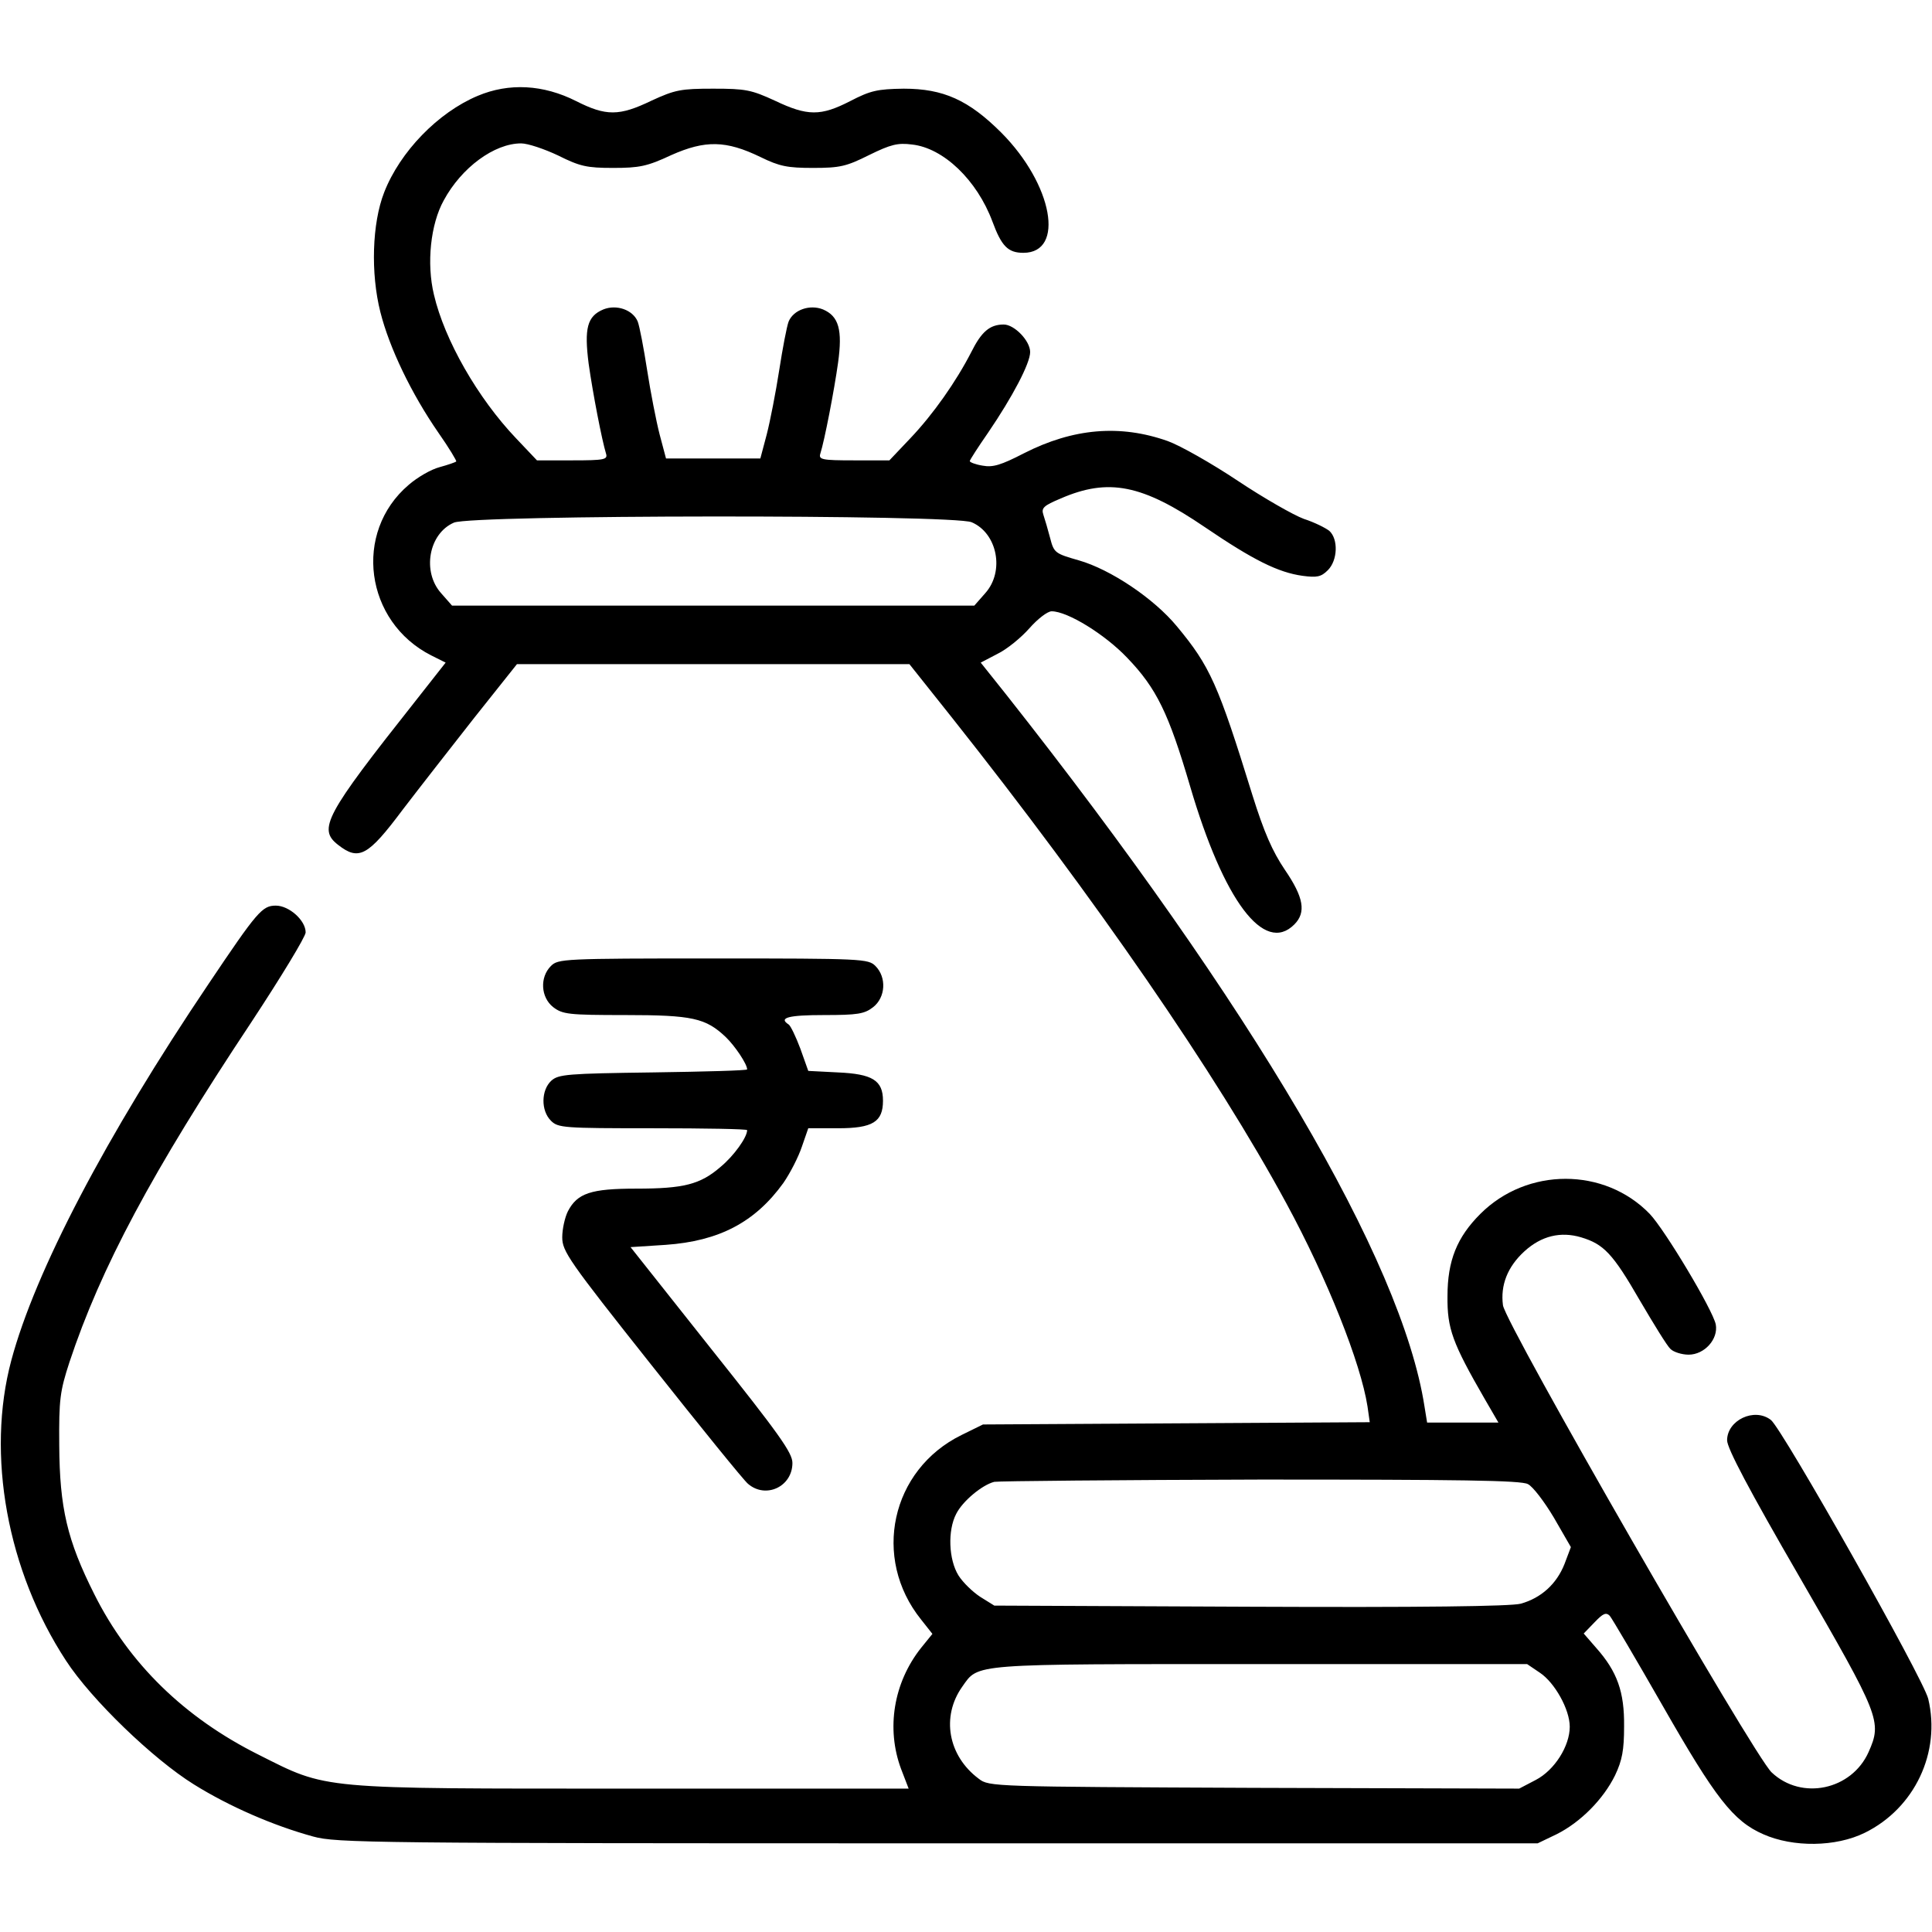<?xml version="1.0" standalone="no"?>
<!DOCTYPE svg PUBLIC "-//W3C//DTD SVG 20010904//EN"
 "http://www.w3.org/TR/2001/REC-SVG-20010904/DTD/svg10.dtd">
<svg version="1.0" xmlns="http://www.w3.org/2000/svg"
 width="512pt" height="512pt" viewBox="0 0 512 512"
 preserveAspectRatio="xMidYMid meet">

<g transform="translate(0,512) scale(0.1,-0.1)"
fill="#000000" stroke="none">
<path d="M1266 4866 c-105 -44 -206 -148 -248 -256 -32 -82 -36 -214 -10 -317
24 -95 82 -216 154 -320 28 -40 49 -75 47 -76 -2 -2 -22 -9 -44 -15 -23 -6
-59 -27 -82 -47 -148 -126 -116 -363 60 -452 l38 -19 -81 -103 c-239 -302
-258 -338 -204 -380 55 -43 79 -30 171 93 42 55 128 165 190 244 l113 142 520
0 520 0 113 -142 c379 -478 701 -945 886 -1287 109 -201 197 -423 215 -538 l6
-42 -512 -3 -513 -3 -57 -28 c-187 -92 -238 -326 -107 -489 l30 -38 -30 -37
c-73 -92 -93 -214 -53 -321 l20 -52 -732 0 c-838 0 -806 -3 -991 90 -196 98
-343 241 -435 425 -72 143 -92 229 -93 395 -1 122 2 143 27 220 83 250 219
505 482 901 79 120 144 227 144 238 0 32 -44 71 -79 71 -36 0 -49 -15 -178
-207 -273 -405 -460 -763 -523 -998 -67 -250 -11 -558 145 -796 67 -103 231
-261 339 -328 93 -58 210 -109 316 -138 61 -17 158 -18 1655 -18 l1590 0 50
24 c64 32 124 93 155 156 19 40 24 67 24 130 1 91 -18 145 -74 208 l-33 38 29
30 c22 23 30 27 40 17 6 -7 69 -114 140 -238 140 -245 187 -306 267 -341 79
-35 192 -34 269 4 132 65 202 213 168 355 -13 54 -387 716 -417 739 -44 34
-116 -1 -116 -54 0 -21 58 -131 193 -364 212 -367 218 -381 182 -462 -45 -101
-178 -129 -257 -54 -48 45 -706 1189 -712 1238 -7 53 12 102 57 143 45 41 96
53 150 37 60 -18 84 -43 155 -166 37 -63 73 -122 82 -130 8 -8 30 -15 48 -15
42 0 79 41 72 80 -8 39 -135 251 -175 293 -120 124 -325 124 -449 0 -62 -62
-87 -124 -87 -218 -1 -86 13 -124 99 -273 l36 -62 -95 0 -94 0 -7 43 c-60 387
-456 1060 -1109 1887 l-67 84 44 23 c25 12 63 43 85 68 22 25 48 45 59 45 42
0 141 -61 200 -123 78 -81 110 -147 167 -341 89 -303 196 -446 276 -366 32 32
25 72 -25 145 -33 49 -55 99 -86 198 -91 294 -112 341 -200 447 -61 74 -176
151 -260 175 -63 18 -66 20 -76 59 -6 23 -14 50 -18 62 -6 18 1 24 46 43 127
55 216 37 382 -76 128 -87 194 -120 259 -129 38 -5 49 -3 67 15 26 26 28 82 4
104 -10 8 -40 23 -68 32 -27 10 -106 55 -175 101 -69 46 -152 93 -185 105
-127 45 -251 34 -381 -32 -62 -32 -83 -38 -110 -33 -19 3 -34 9 -34 12 0 3 22
37 49 76 64 94 111 183 111 213 0 30 -42 73 -70 73 -37 0 -59 -19 -86 -73 -40
-78 -101 -165 -162 -229 l-55 -58 -94 0 c-85 0 -94 2 -89 18 11 34 37 169 47
241 12 87 2 123 -40 141 -35 14 -78 -1 -91 -32 -5 -13 -16 -71 -25 -129 -9
-58 -24 -135 -33 -170 l-17 -64 -125 0 -125 0 -17 64 c-9 35 -24 112 -33 170
-9 58 -20 116 -25 129 -13 31 -56 46 -91 32 -43 -18 -51 -50 -39 -144 11 -78
35 -202 46 -238 5 -16 -4 -18 -89 -18 l-94 0 -55 58 c-102 107 -190 261 -218
381 -20 83 -9 187 26 250 47 87 134 151 205 151 18 0 62 -15 98 -32 58 -29 76
-33 146 -33 69 0 90 4 154 34 90 40 145 39 236 -5 51 -25 72 -29 140 -29 71 0
88 4 148 34 57 28 76 33 114 28 83 -9 172 -94 213 -204 24 -65 41 -83 82 -83
111 0 78 181 -58 318 -87 87 -154 117 -259 117 -70 -1 -88 -5 -142 -33 -78
-40 -113 -40 -199 1 -63 29 -78 32 -164 32 -86 0 -101 -3 -164 -32 -85 -41
-120 -41 -199 -1 -87 44 -178 49 -261 14z m1309 -1130 c68 -29 88 -130 36
-188 l-29 -33 -692 0 -692 0 -29 33 c-51 57 -33 158 34 187 48 21 1322 22
1372 1z m1474 -2549 c13 -6 44 -47 69 -89 l45 -78 -17 -45 c-21 -53 -62 -90
-116 -105 -27 -7 -263 -10 -717 -8 l-678 3 -37 23 c-20 13 -46 38 -58 57 -26
42 -29 119 -6 163 17 34 69 77 101 85 11 2 328 5 705 6 526 0 691 -2 709 -12z
m32 -500 c39 -26 79 -97 79 -143 0 -51 -40 -115 -90 -141 l-44 -23 -702 2
c-692 3 -703 3 -730 24 -82 61 -100 165 -44 244 44 62 17 60 791 60 l706 0 34
-23z"/>
<path d="M1460 2560 c-30 -30 -27 -83 6 -109 25 -19 40 -21 191 -21 178 0 213
-8 266 -58 25 -24 57 -72 57 -86 0 -3 -112 -6 -249 -8 -228 -3 -251 -5 -270
-22 -27 -25 -28 -79 -1 -106 19 -19 33 -20 270 -20 138 0 250 -2 250 -5 0 -19
-35 -68 -70 -97 -54 -47 -98 -58 -224 -58 -120 0 -156 -12 -181 -60 -8 -16
-15 -47 -15 -69 0 -37 17 -62 236 -338 130 -164 245 -306 256 -315 47 -41 118
-8 118 55 0 27 -35 76 -215 302 l-214 270 93 6 c142 10 237 60 312 164 18 26
40 69 49 96 l17 49 79 0 c92 0 119 17 119 73 0 54 -28 71 -120 75 l-78 4 -21
59 c-12 32 -26 61 -31 64 -28 18 0 25 94 25 89 0 107 3 130 21 33 26 36 79 6
109 -19 19 -33 20 -430 20 -397 0 -411 -1 -430 -20z"/>
</g>
</svg>
